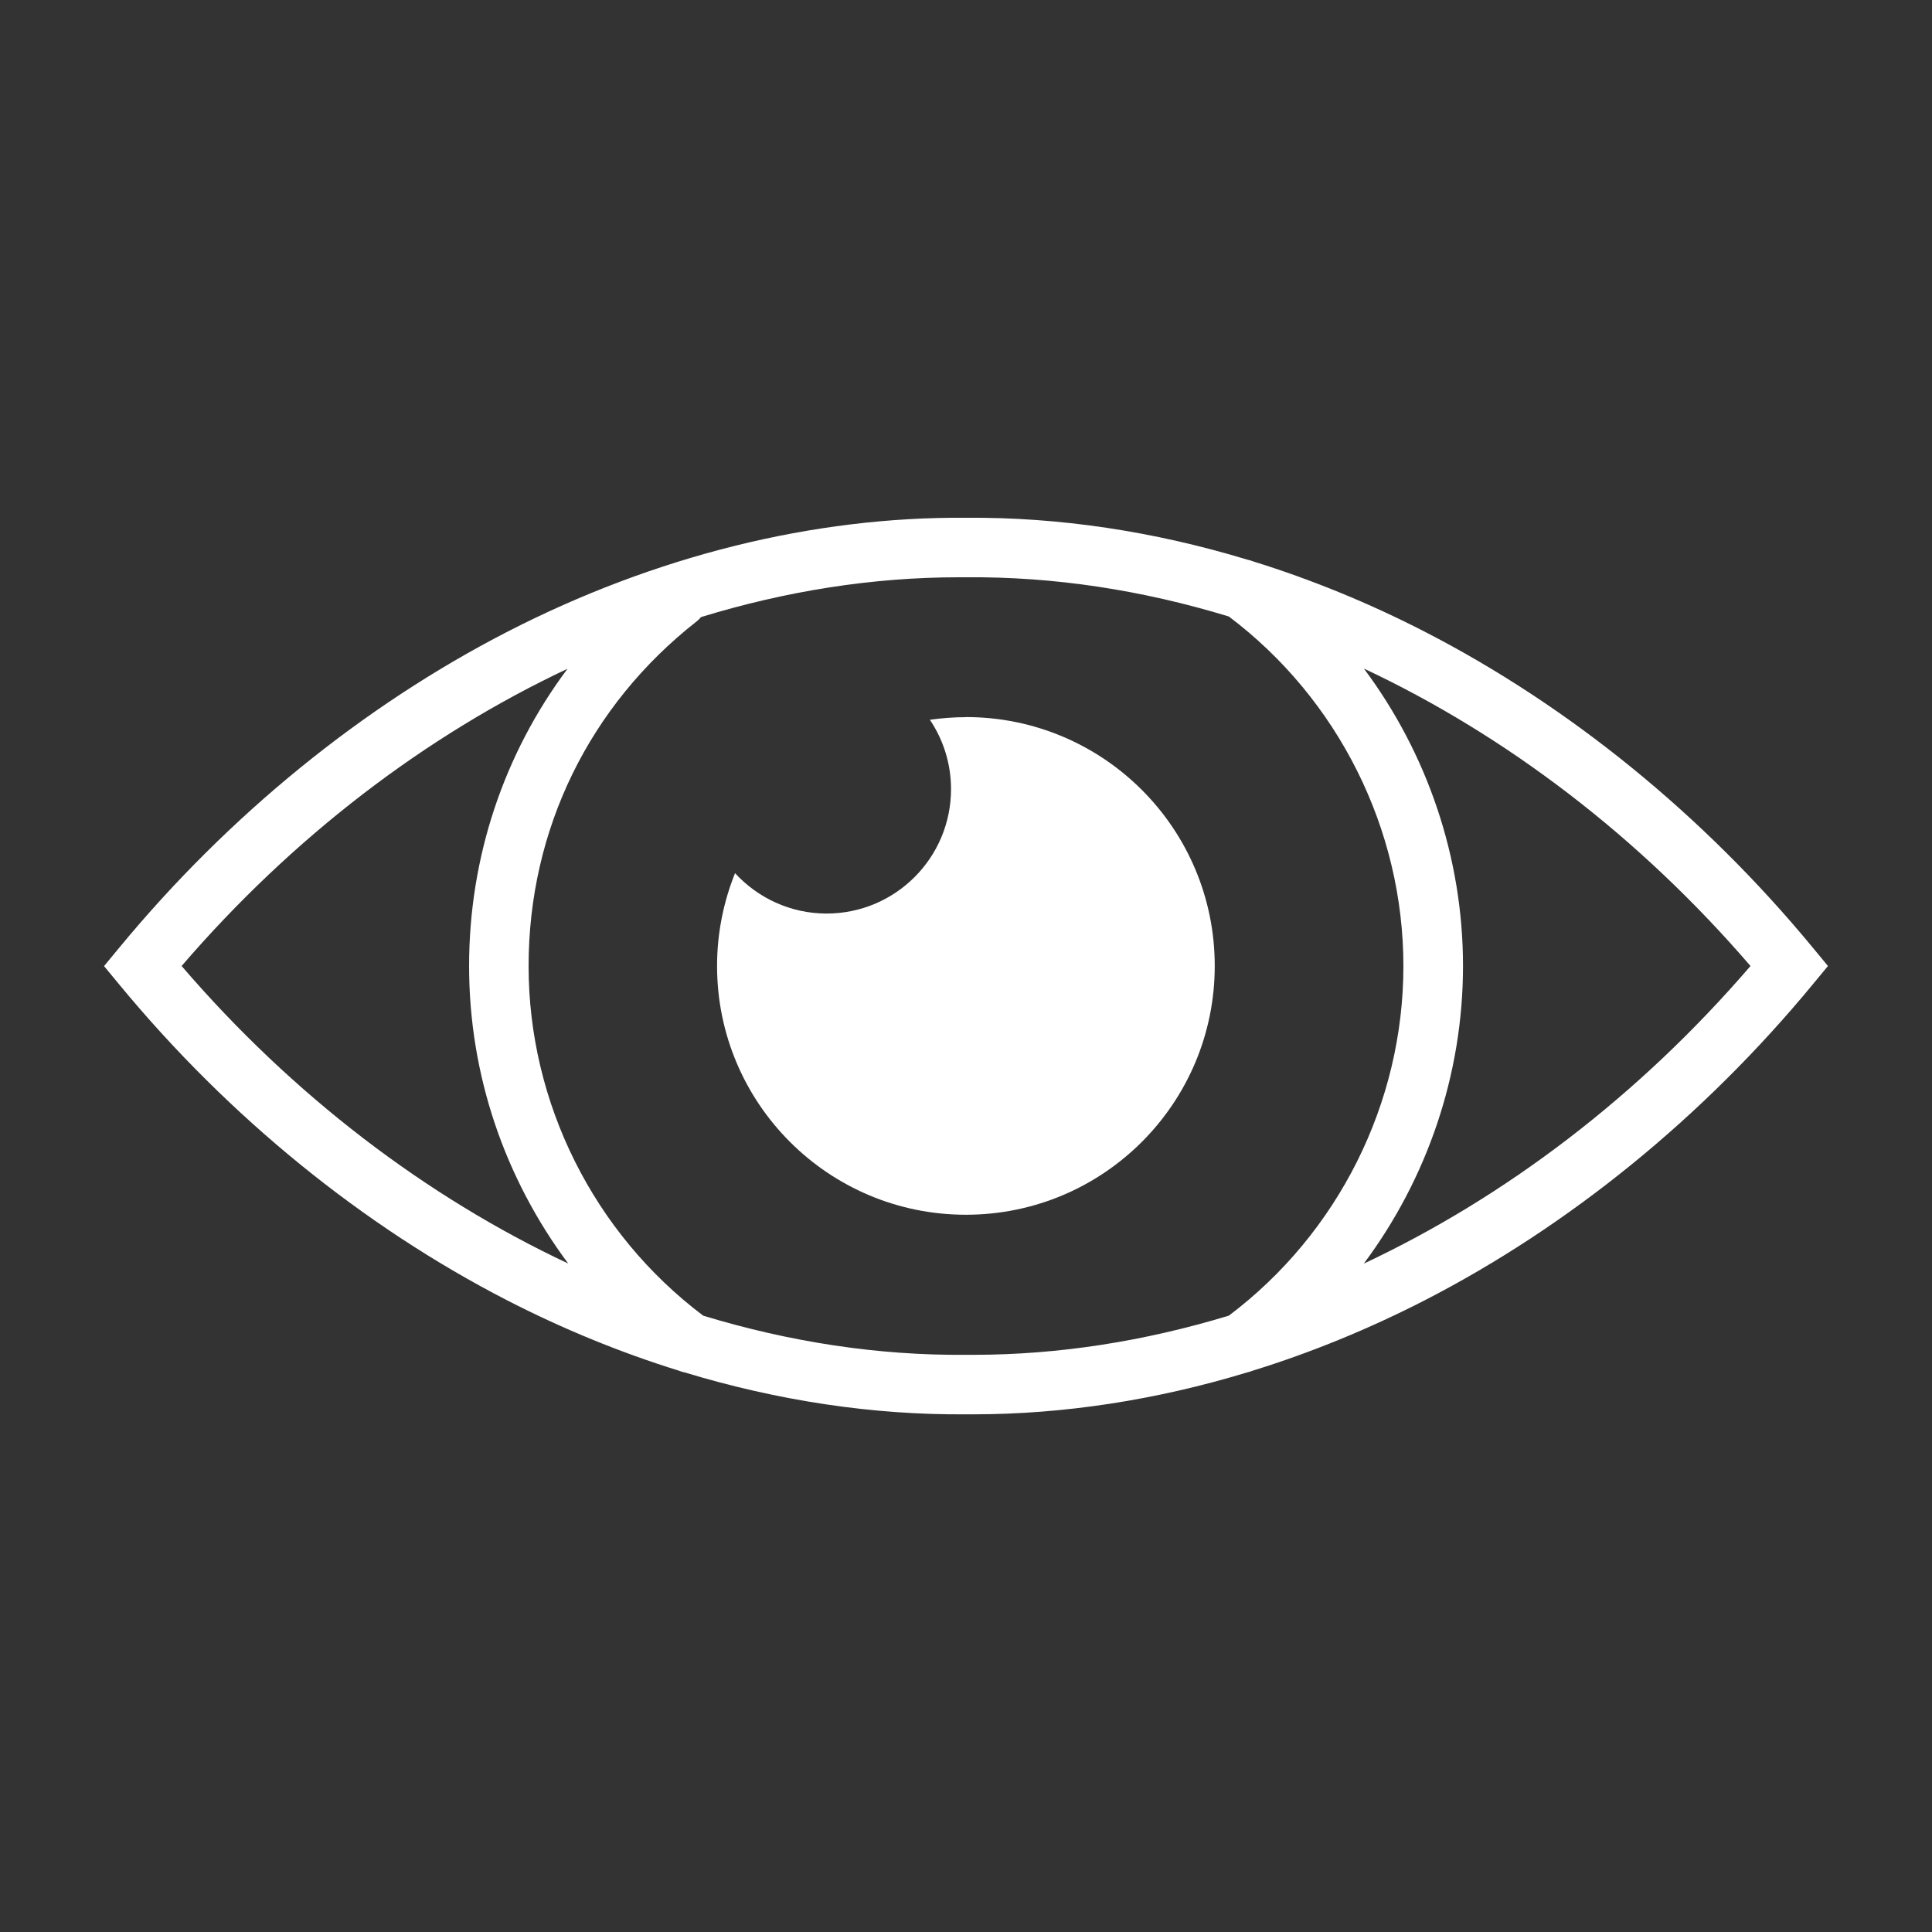 <?xml version="1.0" encoding="UTF-8"?><svg id="a" xmlns="http://www.w3.org/2000/svg" width="200" height="200" viewBox="0 0 200 200"><rect x="0" y="0" width="200" height="200" fill="#333333" stroke="none"/><path d="M187.61,98.04c-11.29-13.67-25.16-24.95-40.11-32.64-5.79-2.98-11.74-5.41-17.76-7.28-.2-.08-.4-.14-.6-.18-9.68-2.94-19.52-4.42-29.14-4.34-15.8-.13-32.22,3.95-47.5,11.81-14.95,7.69-28.82,18.97-40.11,32.64l-1.62,1.96,1.62,1.96c11.29,13.67,25.16,24.95,40.11,32.64,5.8,2.98,11.77,5.42,17.8,7.29.19.08.38.14.57.17,9.68,2.94,19.52,4.42,29.12,4.34.25,0,.51,0,.76,0,9.37,0,18.96-1.48,28.39-4.35.19-.04.37-.1.55-.17,6.04-1.87,12-4.31,17.81-7.29,14.95-7.69,28.82-18.97,40.11-32.64l1.62-1.96-1.62-1.96ZM18.8,100c11.5-13.37,25.27-23.86,39.95-30.77-6.57,8.78-10.19,19.48-10.19,30.77s3.7,21.99,10.26,30.8c-14.71-6.91-28.51-17.4-40.02-30.8ZM127.19,136.2c-8.73,2.65-17.62,4.05-26.42,4.05-.25,0-.49,0-.74,0h-.03s-.03,0-.03,0c-9.04.08-18.19-1.32-27.17-4.05-11.33-8.53-18.08-22.01-18.08-36.19s6.33-27.01,17.38-35.67c.18-.14.33-.29.47-.46,8.8-2.7,17.78-4.12,26.66-4.12.25,0,.49,0,.74,0h.03s.03,0,.03,0c9.05-.08,18.2,1.32,27.18,4.06,11.32,8.53,18.07,22.01,18.07,36.19s-6.75,27.67-18.09,36.2ZM141.18,130.81c6.57-8.81,10.27-19.61,10.27-30.81s-3.69-21.99-10.26-30.79c14.71,6.91,28.5,17.4,40.02,30.79-11.52,13.4-25.31,23.89-40.03,30.81Z" fill="#fff" stroke-width="0"/><path d="M100,74.24c-1.27,0-2.52.1-3.74.27,1.38,2.05,2.19,4.52,2.19,7.18,0,7.11-5.77,12.88-12.88,12.88-3.75,0-7.12-1.62-9.48-4.18-1.19,2.97-1.86,6.21-1.86,9.6,0,14.23,11.53,25.76,25.76,25.76s25.76-11.53,25.76-25.76-11.53-25.76-25.76-25.76Z" fill="#fff" stroke-width="0"/></svg>